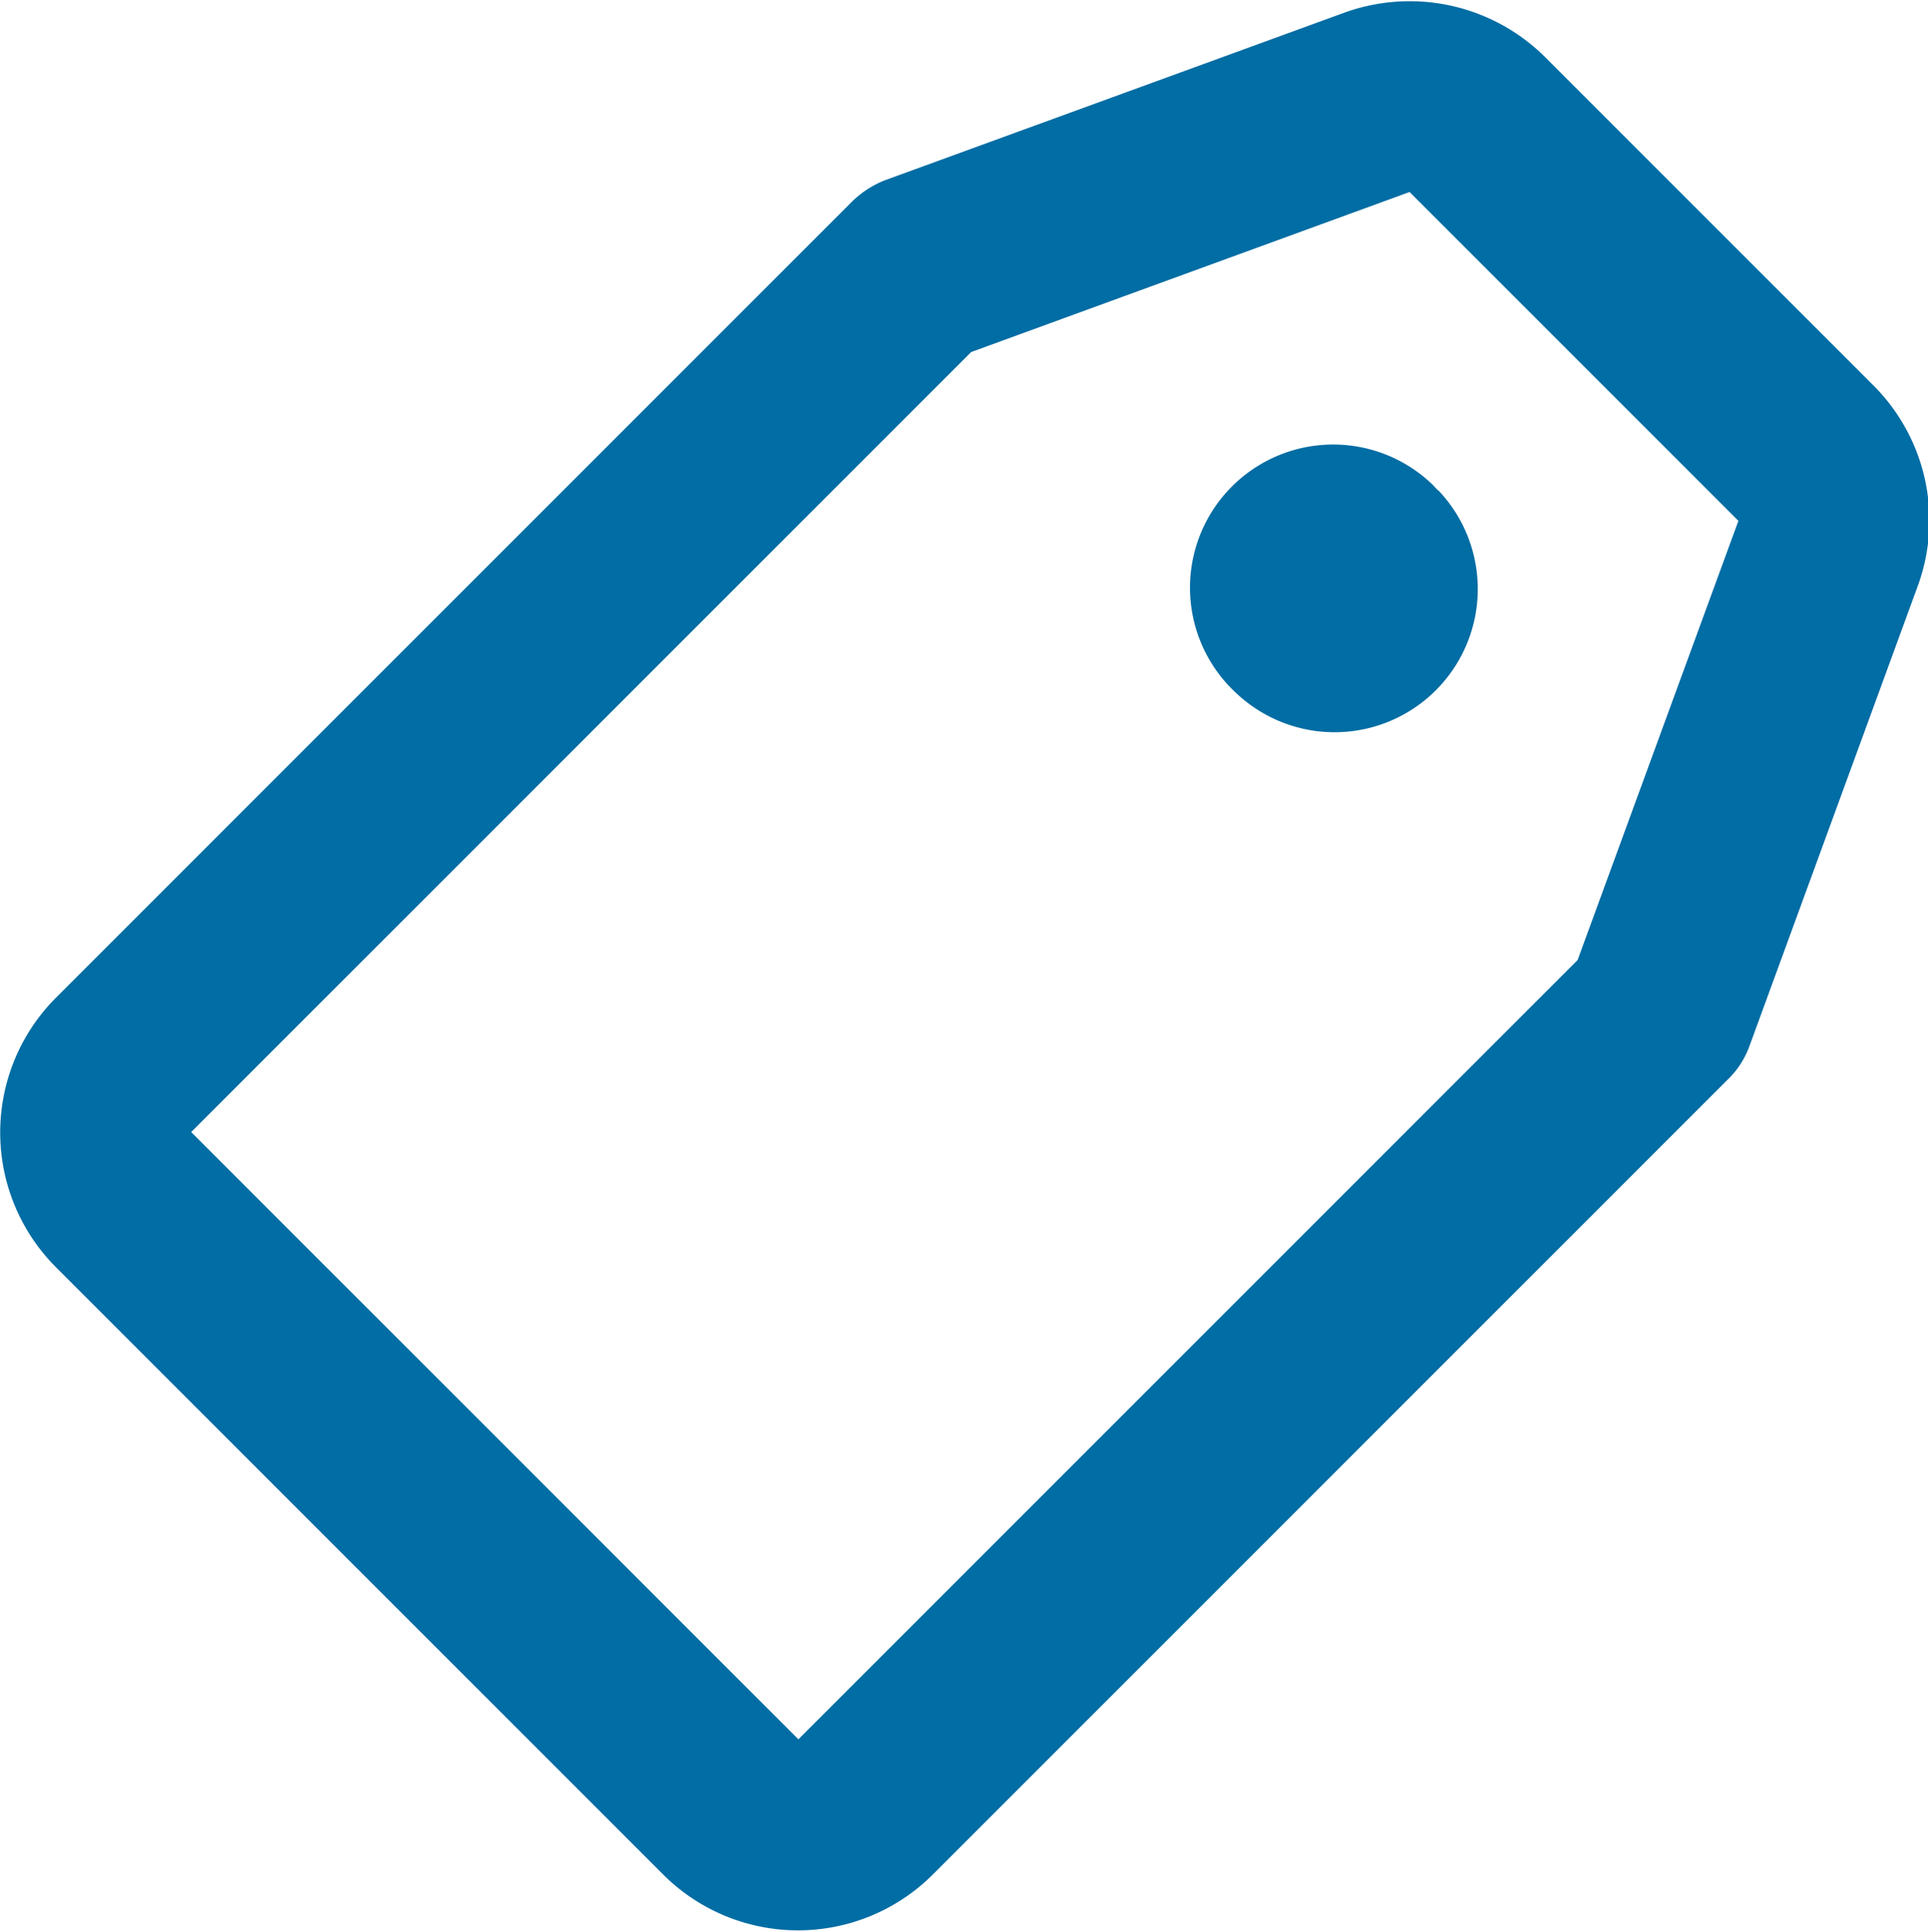 <svg xmlns="http://www.w3.org/2000/svg" width="24.1" height="24.15" viewBox="0 0 24.1 24.15">
<defs>
    <style>
      .cls-1 {
        fill: #006da4;
        fill-rule: evenodd;
      }
    </style>
  </defs>
  <path class="cls-1" d="M1350.43,1507.68l4.11,4.11a2.384,2.384,0,0,1,.55,2.51l-2.1,5.74a1.105,1.105,0,0,1-.28.43l-9.93,9.93a2.384,2.384,0,0,1-3.37,0h0l-7.59-7.59a2.384,2.384,0,0,1,0-3.37l9.94-9.94a1.231,1.231,0,0,1,.43-0.28l5.73-2.09A2.4,2.4,0,0,1,1350.43,1507.68Zm-7.17,3.69-9.75,9.75,7.59,7.59,9.74-9.74,2.01-5.49-4.11-4.11Zm3.32,4.27a1.79,1.79,0,1,1,2.46-2.6,0.462,0.462,0,0,0,.07.07,1.79,1.79,0,0,1-2.53,2.53h0Z" transform="translate(-1331.12 -1506.97)"/>
</svg>
